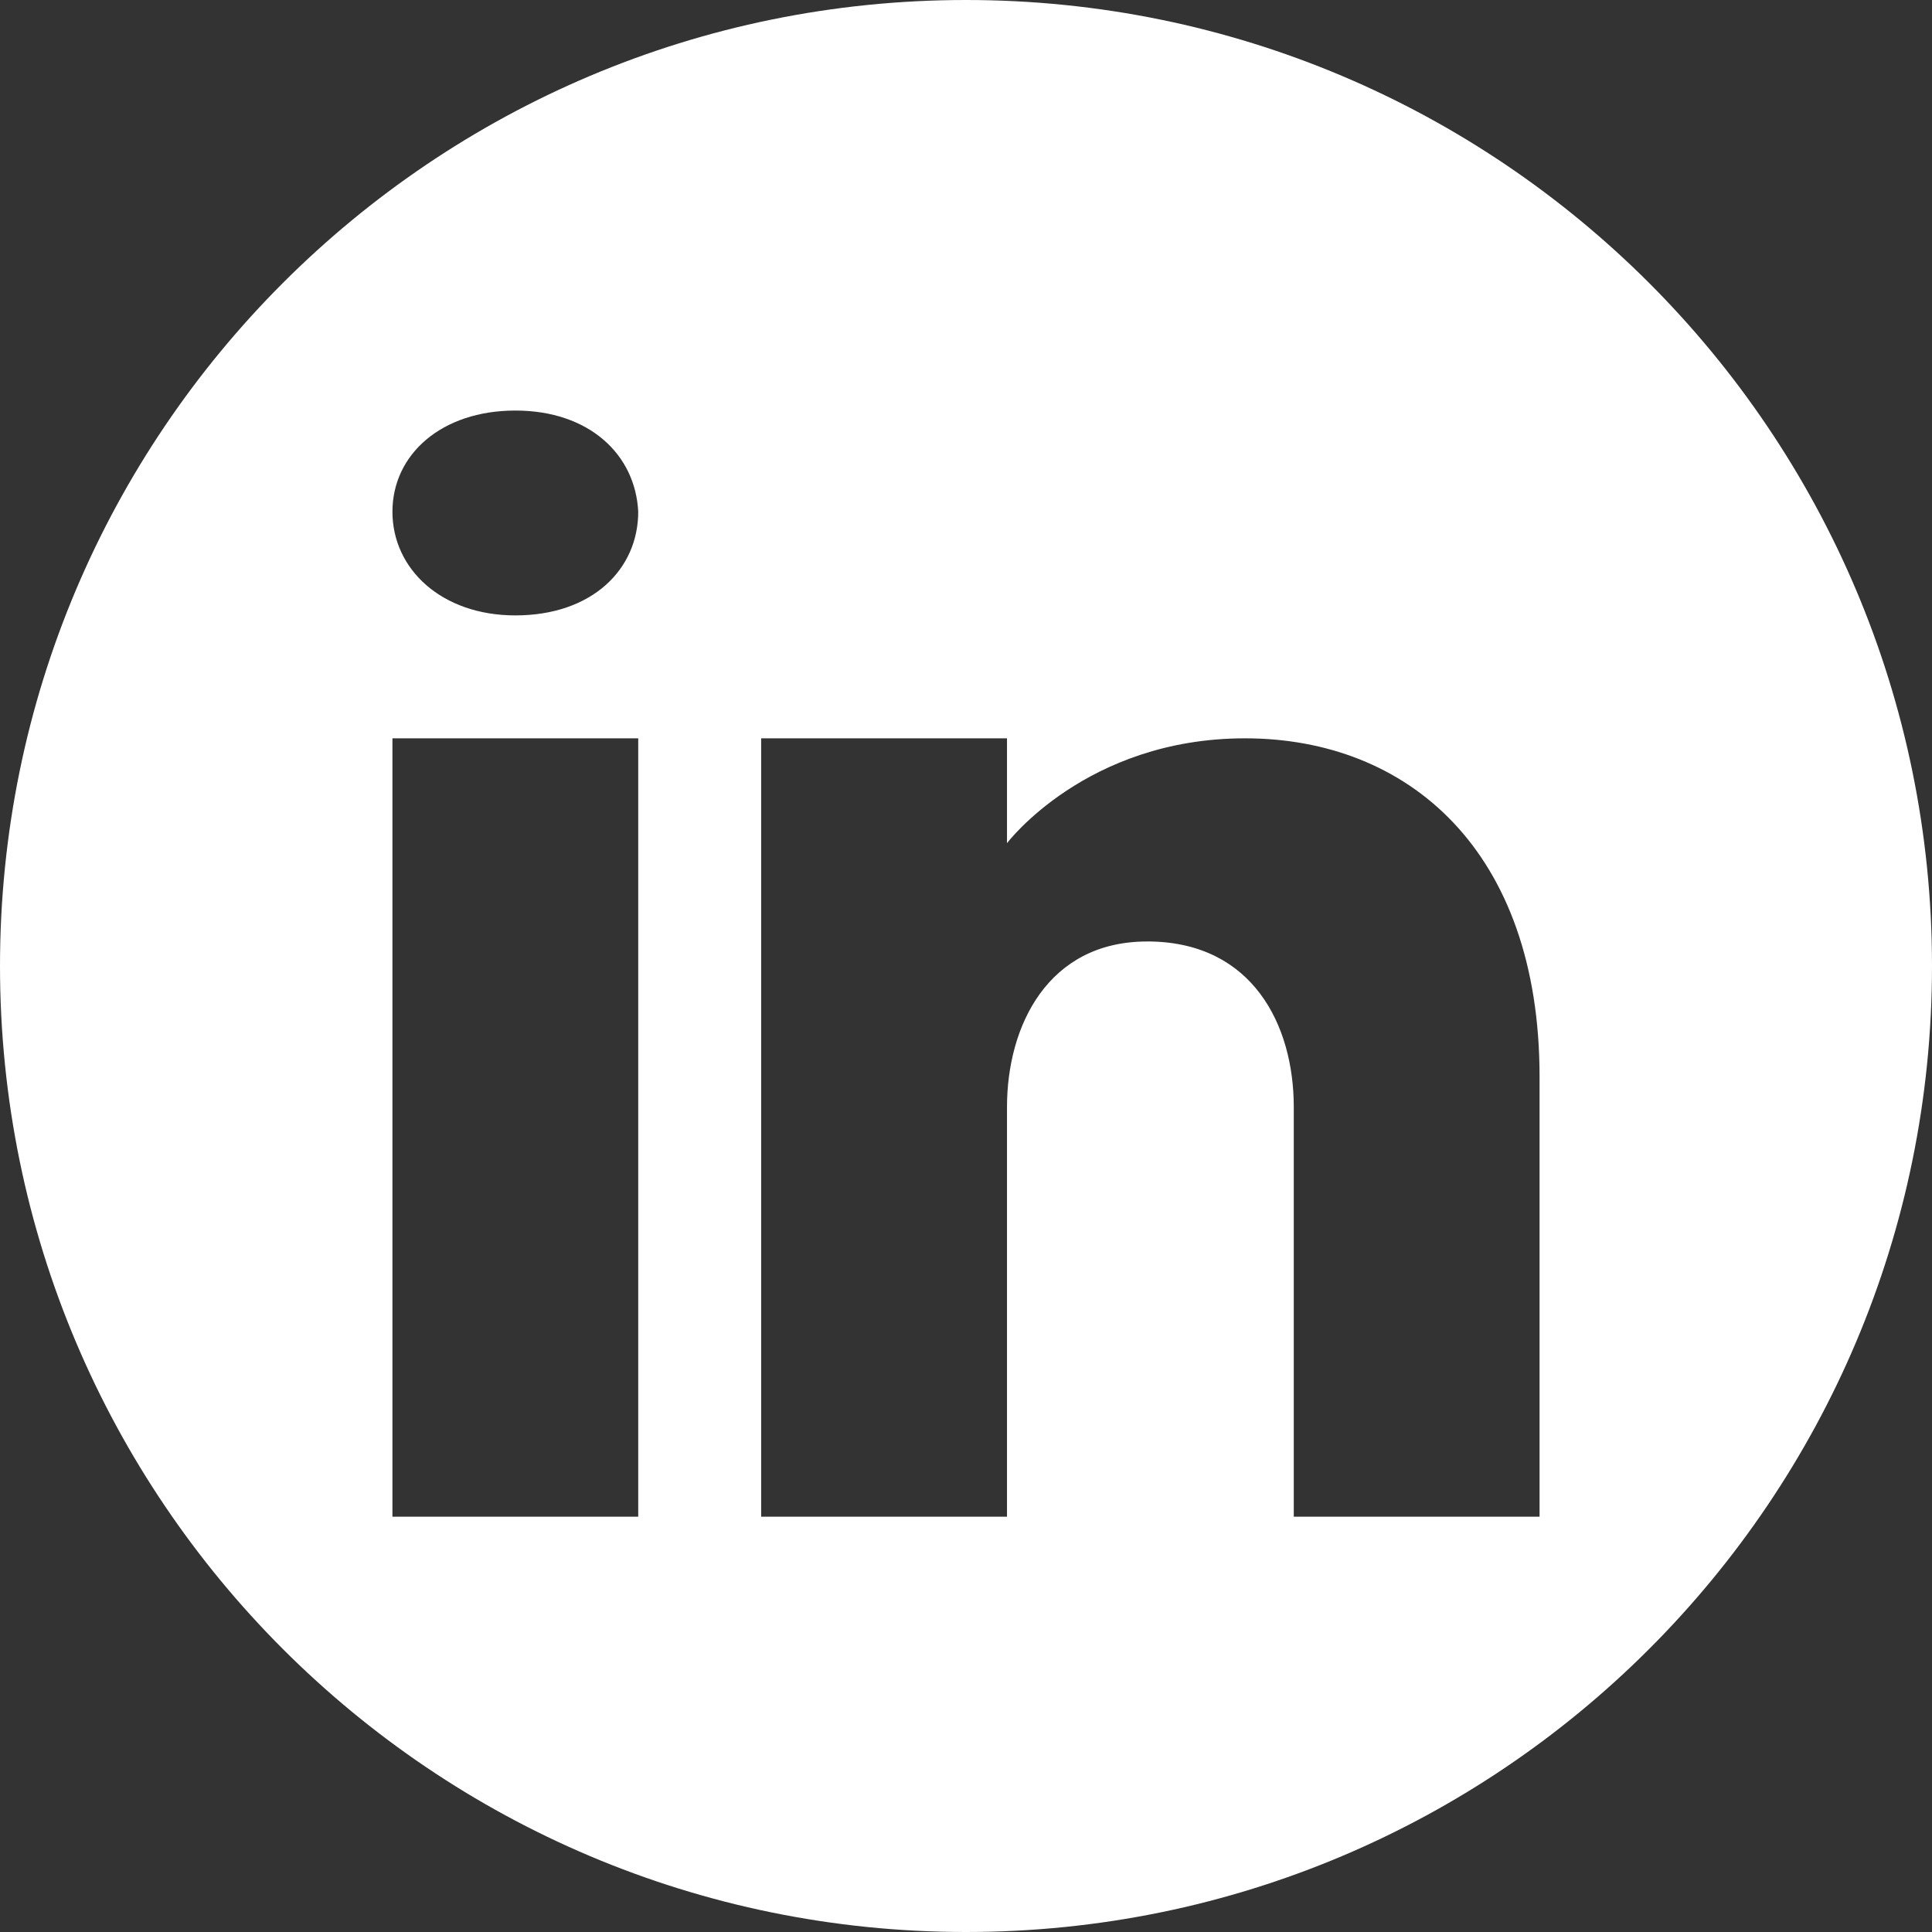 <svg width="32" height="32" viewBox="0 0 32 32" fill="none" xmlns="http://www.w3.org/2000/svg">
<rect x="0" y="0" width="32" height="32" fill="#333333" stroke="none"/>
<path fill-rule="evenodd" clip-rule="evenodd" d="M16 32C7.163 32 0 24.837 0 16C0 7.163 7.163 0 16 0C24.837 0 32 7.163 32 16C32 24.837 24.837 32 16 32ZM10.571 25.121V12.229H6.5V25.121H10.571ZM8.536 6.8C7.314 6.8 6.5 7.526 6.5 8.476C6.5 9.426 7.314 10.193 8.536 10.193C9.811 10.193 10.571 9.426 10.571 8.476C10.524 7.526 9.757 6.8 8.536 6.8ZM21.429 25.121H25.5V17.834C25.5 14.081 23.315 12.229 20.621 12.229C17.988 12.229 16.679 13.966 16.679 13.966V12.229H12.607V25.121H16.679V18.336C16.679 16.992 17.357 15.594 18.999 15.594H19.054C20.75 15.621 21.429 16.979 21.429 18.336V25.121Z" fill="white"/>
</svg>
